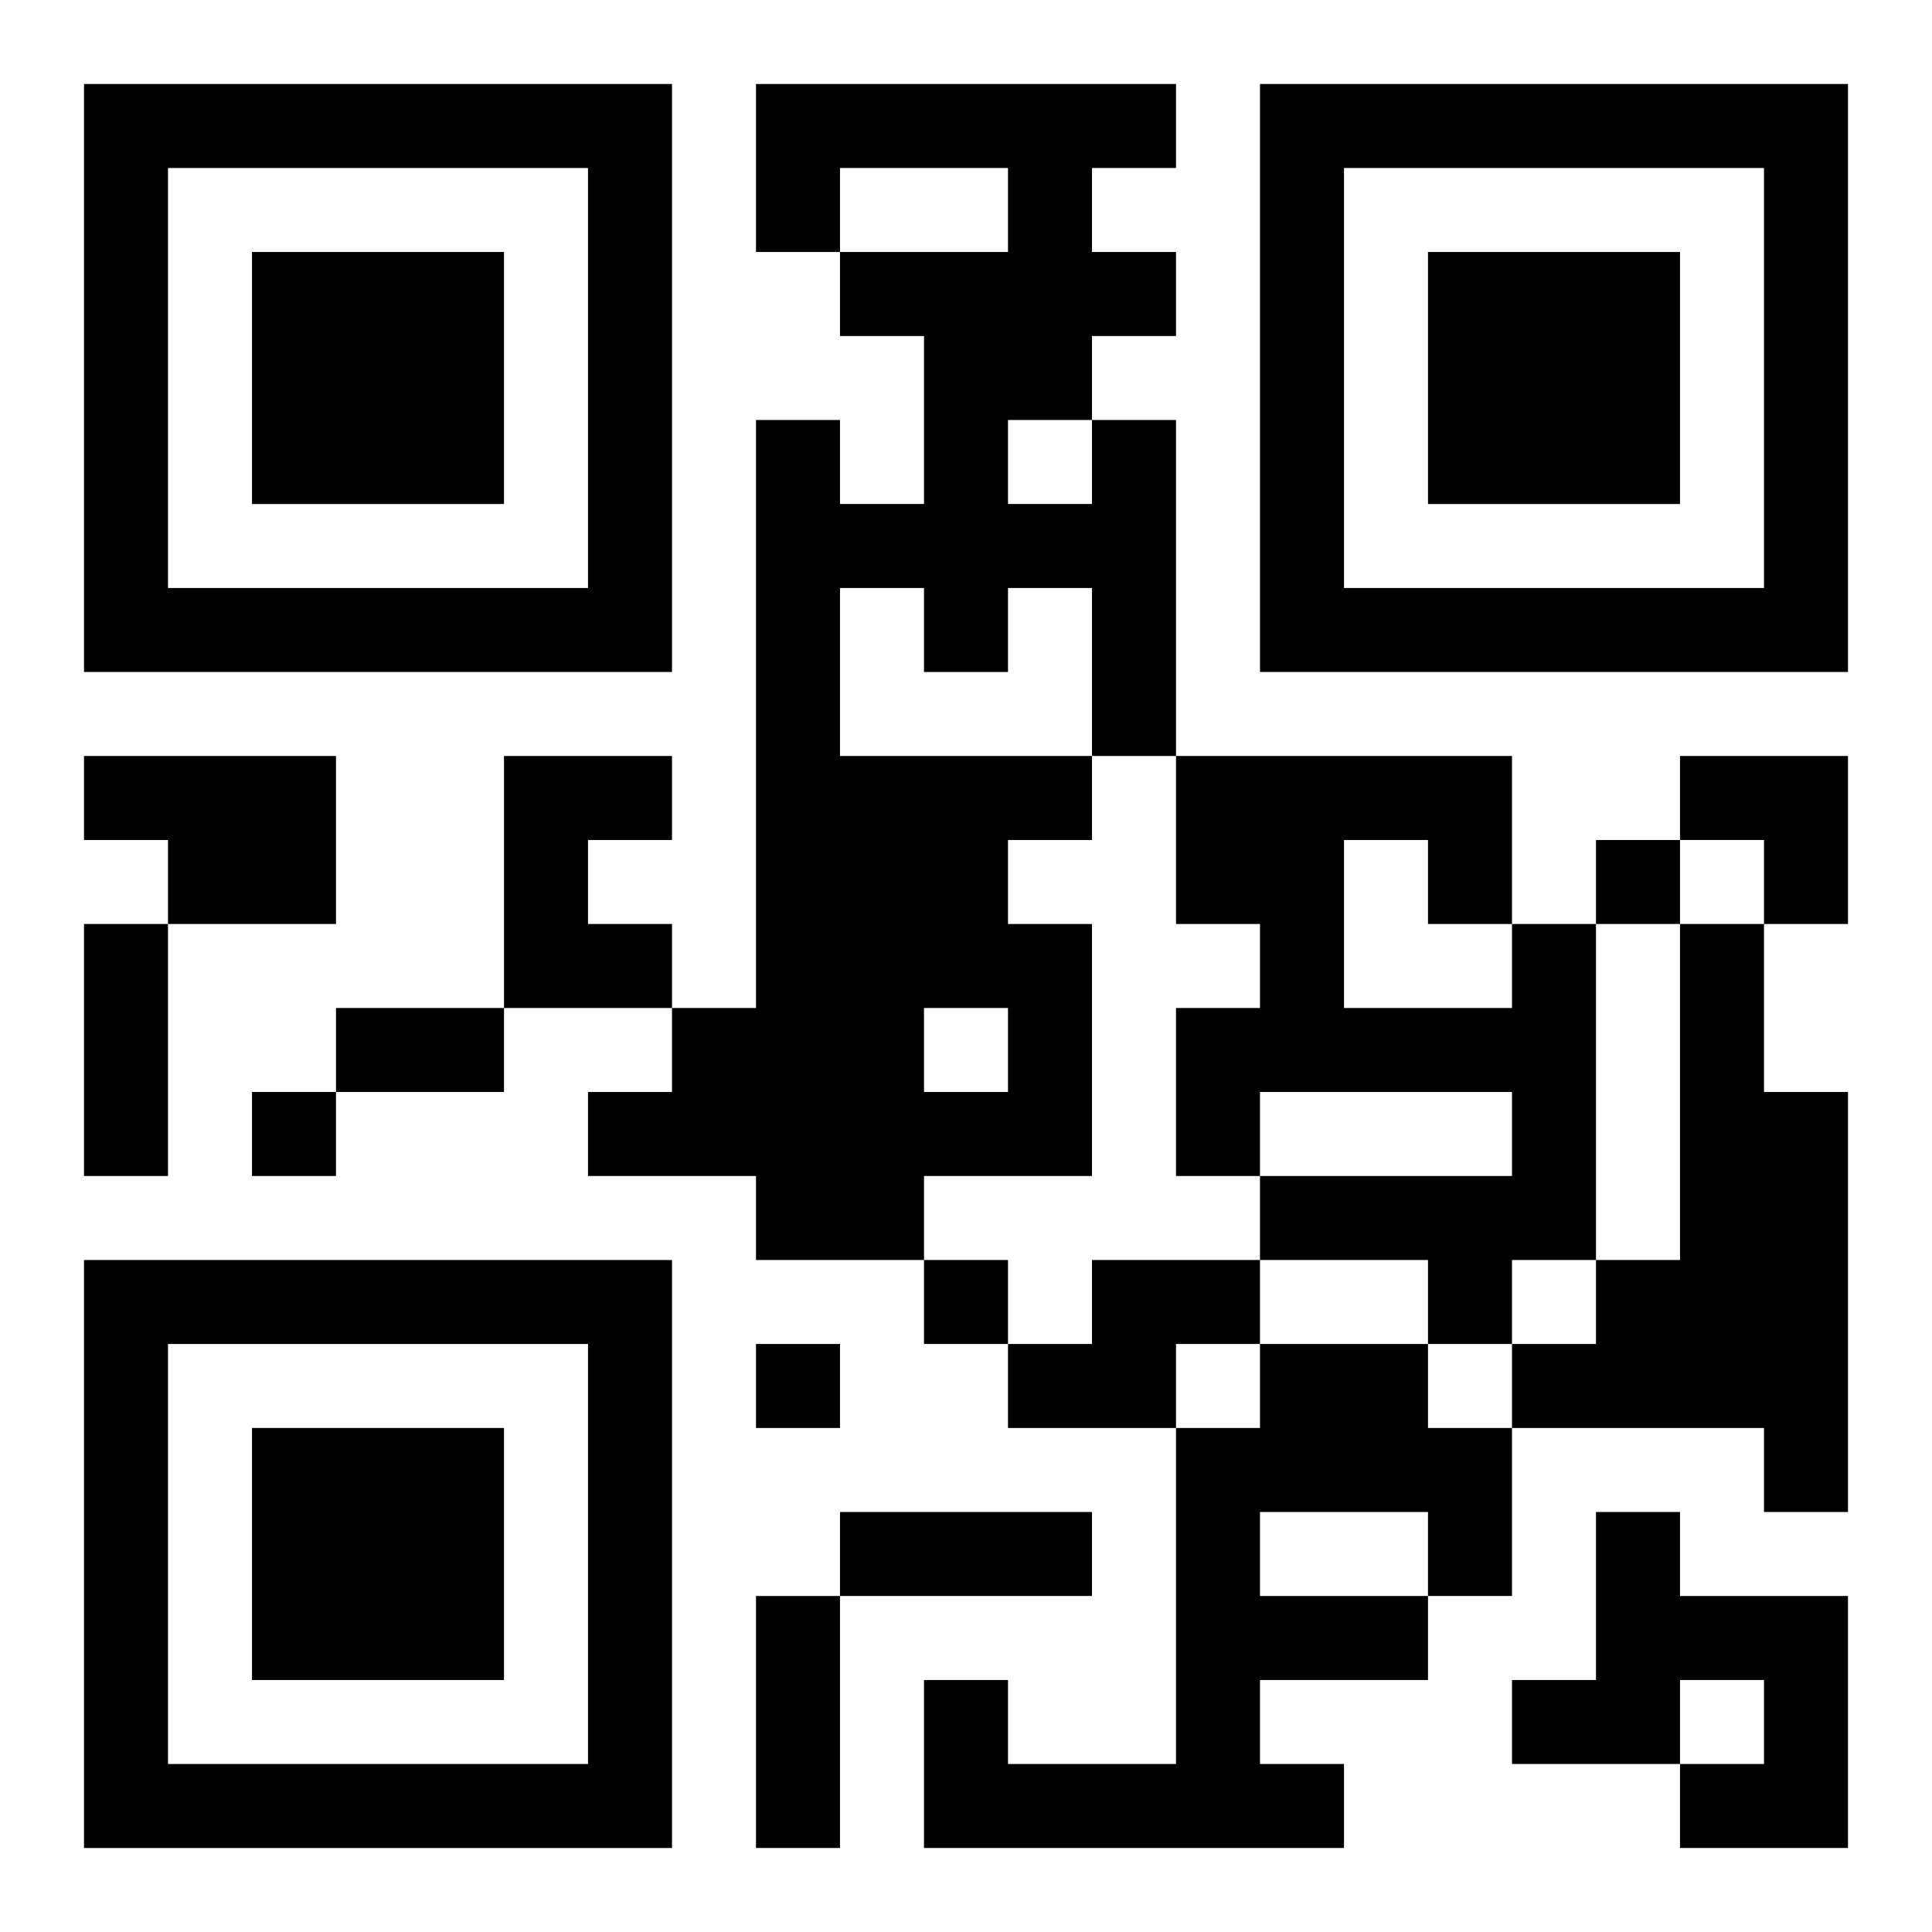 <?xml version="1.0" encoding="UTF-8"?>
<svg width="250" height="250" baseProfile="full" version="1.1" viewBox="-1 -1 23 23" xmlns="http://www.w3.org/2000/svg" xmlns:xlink="http://www.w3.org/1999/xlink"><symbol id="a"><path d="m0 7v7h7v-7h-7zm1 1h5v5h-5v-5zm1 1v3h3v-3h-3z"/></symbol><use y="-7" xlink:href="#a"/><use y="7" xlink:href="#a"/><use x="14" y="-7" xlink:href="#a"/><path d="m12 4h1v4h-1v1h-1v1h1v3h-2v1h-2v-1h-2v-1h1v-1h1v-7h1v1h1v-2h-1v-1h2v-1h-2v1h-1v-2h5v1h-1v1h1v1h-1v1m-1 0v1h1v-1h-1m-2 2v2h3v-2h-1v1h-1v-1h-1m1 5v1h1v-1h-1m-10-3h3v2h-2v-1h-1v-1m5 0h2v1h-1v1h1v1h-2v-3m12 2h1v4h-1v1h-1v-1h-2v-1h3v-1h-3v1h-1v-2h1v-1h-1v-2h4v2m-2-1v2h2v-1h-1v-1h-1m4 1h1v2h1v5h-1v-1h-3v-1h1v-1h1v-4m-7 4h2v1h-1v1h-2v-1h1v-1m2 1h2v1h1v2h-1v1h-2v1h1v1h-5v-2h1v1h2v-4h1v-1m0 2v1h2v-1h-2m4 0h1v1h2v3h-2v-1h1v-1h-1v1h-2v-1h1v-2m0-8v1h1v-1h-1m-16 3v1h1v-1h-1m8 2v1h1v-1h-1m-2 1v1h1v-1h-1m-8-5h1v3h-1v-3m3 1h2v1h-2v-1m6 6h3v1h-3v-1m-1 1h1v3h-1v-3m11-10h2v2h-1v-1h-1z"/></svg>
